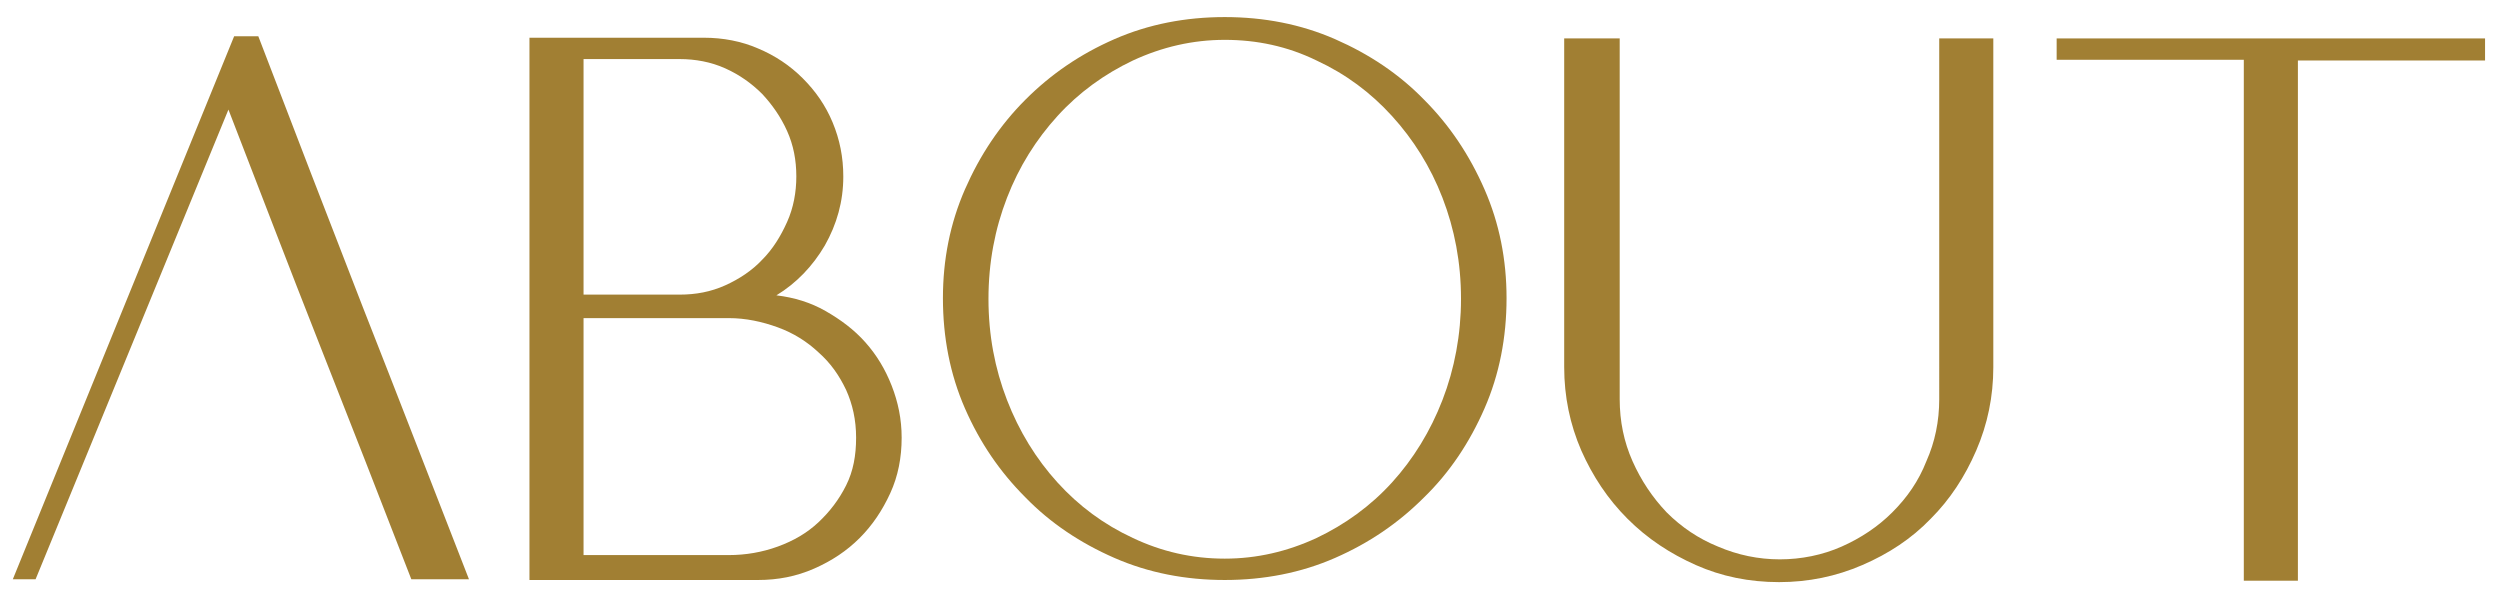 <?xml version="1.0" encoding="utf-8"?>
<!-- Generator: Adobe Illustrator 27.8.1, SVG Export Plug-In . SVG Version: 6.00 Build 0)  -->
<svg version="1.1" id="Layer_1" xmlns="http://www.w3.org/2000/svg" xmlns:xlink="http://www.w3.org/1999/xlink" x="0px" y="0px"
	 viewBox="0 0 351.3 84.3" style="enable-background:new 0 0 351.3 84.3;" xml:space="preserve">
<style type="text/css">
	.st0{fill:#A17F33;}
</style>
<g id="Grid_Template">
</g>
<g id="COPYRIGHT__x40_CASGRAPHIC">
	<g id="BOOTSTRAP__Grid_options">
	</g>
</g>
<g id="Layer_4">
	<g>
		<path class="st0" d="M65.9,81.4h-8.1c-4.3-11.1-8.6-22.1-12.9-33s-8.5-21.9-12.8-33L5,81.4H1.8L32.9,5.1h3.4
			c4.9,12.8,9.8,25.5,14.7,38.1C56,55.9,60.9,68.6,65.9,81.4z"/>
		<path class="st0" d="M74.4,5.3h24.5c2.7,0,5.3,0.5,7.6,1.5c2.4,1,4.5,2.4,6.3,4.2s3.2,3.8,4.2,6.2s1.5,4.9,1.5,7.6
			c0,3.5-0.9,6.7-2.6,9.7c-1.7,2.9-4,5.3-6.8,7c2.5,0.3,4.8,1,6.9,2.2s4,2.6,5.6,4.4c1.6,1.8,2.8,3.8,3.7,6.1
			c0.9,2.3,1.4,4.7,1.4,7.3c0,2.8-0.5,5.4-1.6,7.8s-2.5,4.5-4.3,6.3s-3.9,3.2-6.4,4.3c-2.5,1.1-5.1,1.6-7.9,1.6H82h-7.6V5.3z
			 M82,8.3v33.1h13.5c2.3,0,4.4-0.4,6.4-1.3c2-0.9,3.8-2.1,5.2-3.6c1.5-1.5,2.6-3.3,3.5-5.3s1.3-4.2,1.3-6.4c0-2.3-0.4-4.4-1.3-6.4
			s-2.1-3.7-3.5-5.2c-1.5-1.5-3.2-2.7-5.2-3.6s-4.2-1.3-6.4-1.3C95.5,8.3,82,8.3,82,8.3z M82,44.6V78h20.4c2.4,0,4.7-0.4,6.9-1.2
			c2.2-0.8,4.1-1.9,5.7-3.4s2.9-3.2,3.9-5.2s1.4-4.2,1.4-6.7s-0.5-4.7-1.4-6.7c-1-2.1-2.2-3.8-3.9-5.3c-1.6-1.5-3.5-2.7-5.7-3.5
			s-4.5-1.3-6.9-1.3H82V44.6z"/>
		<path class="st0" d="M172.1,2.4c5.5,0,10.7,1,15.5,3.1s9,4.9,12.5,8.5c3.6,3.6,6.4,7.8,8.5,12.6s3.1,9.9,3.1,15.3
			c0,5.5-1,10.7-3.1,15.5s-4.9,9-8.5,12.5c-3.6,3.6-7.7,6.4-12.5,8.5s-10,3.1-15.5,3.1s-10.7-1-15.5-3.1s-9-4.9-12.5-8.5
			c-3.6-3.6-6.4-7.7-8.5-12.5s-3.1-10-3.1-15.5c0-5.4,1-10.5,3.1-15.3s4.9-9,8.5-12.6s7.7-6.4,12.5-8.5
			C161.4,3.4,166.6,2.4,172.1,2.4z M172.1,5.6c-4.5,0-8.8,1-12.9,2.9c-4,1.9-7.6,4.5-10.6,7.8s-5.4,7.1-7.1,11.5
			c-1.7,4.4-2.6,9.1-2.6,14.2s0.9,9.8,2.6,14.2c1.7,4.4,4.1,8.3,7.1,11.6s6.5,5.9,10.6,7.8c4,1.9,8.3,2.9,12.9,2.9
			c4.5,0,8.8-1,12.9-2.9c4-1.9,7.6-4.5,10.6-7.8s5.4-7.2,7.1-11.6c1.7-4.4,2.6-9.2,2.6-14.2c0-5.1-0.9-9.8-2.6-14.2
			c-1.7-4.4-4.1-8.2-7.1-11.5s-6.5-5.9-10.6-7.8C180.9,6.5,176.6,5.6,172.1,5.6z"/>
		<path class="st0" d="M220,5.4h7.6v50.7c0,3.1,0.6,6,1.8,8.7c1.2,2.7,2.8,5.1,4.8,7.2c2.1,2.1,4.5,3.7,7.2,4.8
			c2.8,1.2,5.7,1.8,8.7,1.8s6-0.6,8.7-1.8c2.7-1.2,5.1-2.8,7.1-4.8c2.1-2.1,3.7-4.4,4.8-7.2c1.2-2.7,1.8-5.6,1.8-8.7V5.4h7.6v46.2
			c0,4.1-0.8,8-2.4,11.7c-1.6,3.7-3.7,6.9-6.4,9.6c-2.7,2.8-5.9,4.9-9.6,6.5s-7.6,2.4-11.7,2.4c-4.2,0-8.1-0.8-11.7-2.4
			c-3.6-1.6-6.8-3.7-9.6-6.5s-4.9-6-6.5-9.6c-1.6-3.7-2.4-7.6-2.4-11.7V5.4H220z"/>
		<path class="st0" d="M322.9,5.4h26.3v3.1h-26.3v73.1h-7.6V8.4H289v-3h26.3H322.9z"/>
	</g>
</g>
</svg>
